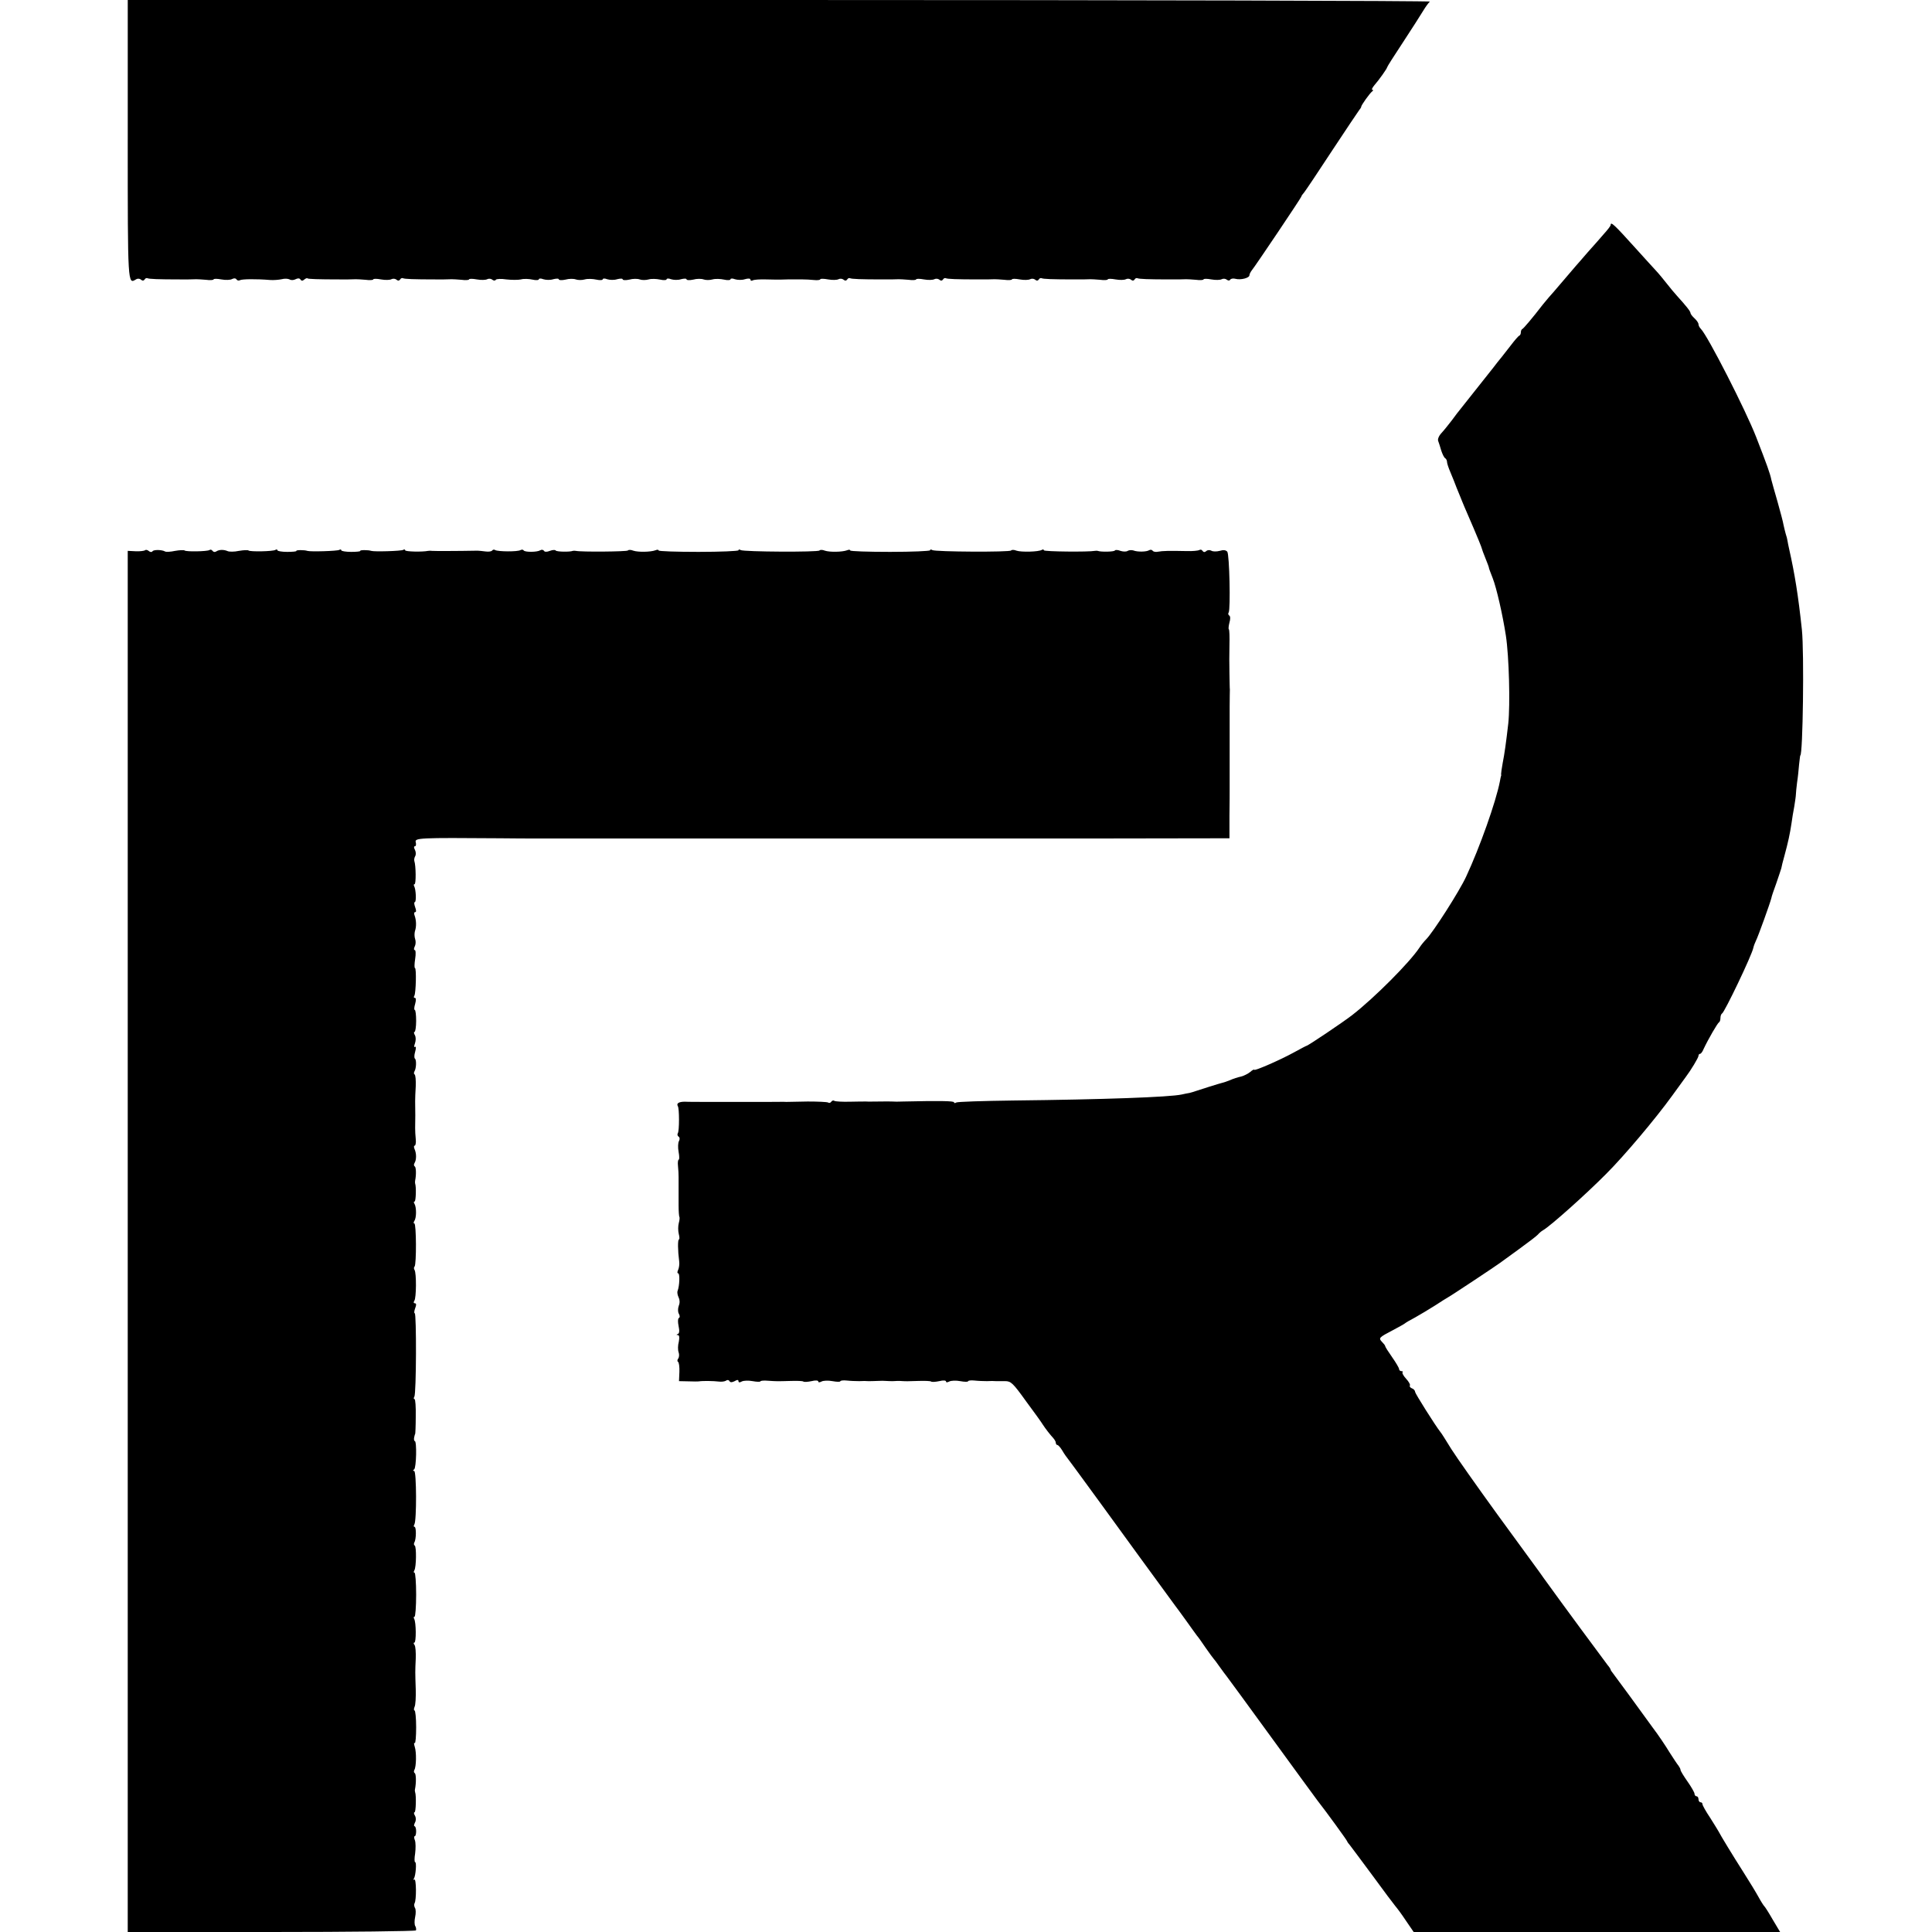<?xml version="1.0" standalone="no"?>
<!DOCTYPE svg PUBLIC "-//W3C//DTD SVG 20010904//EN"
 "http://www.w3.org/TR/2001/REC-SVG-20010904/DTD/svg10.dtd">
<svg version="1.0" xmlns="http://www.w3.org/2000/svg"
 width="968pt" height="968pt" viewBox="0 0 968 968"
 preserveAspectRatio="xMidYMid meet">
<g transform="translate(0,968) scale(0.1,-0.1)"
fill="#000000" stroke="none">
<path d="M640 8981 c0 -731 0 -726 41 -701 7 5 18 5 25 -1 8 -7 14 -6 19 1 3
6 10 8 14 6 7 -4 54 -6 164 -6 9 0 28 0 42 0 14 0 31 1 38 1 6 0 29 -1 50 -3
20 -3 37 -1 37 2 0 4 18 4 39 0 21 -4 46 -3 54 2 10 5 18 4 22 -2 4 -6 11 -7
17 -4 10 6 80 7 153 1 17 -1 42 1 56 4 15 4 32 3 40 -1 7 -5 21 -4 30 1 12 6
20 5 24 -1 5 -8 11 -8 19 -1 7 6 15 9 17 6 4 -3 52 -5 162 -5 9 0 28 0 42 0
14 0 31 1 38 1 6 0 29 -1 50 -3 20 -3 37 -1 37 2 0 4 18 4 39 0 22 -4 45 -3
52 1 8 4 19 3 25 -2 8 -7 14 -6 19 1 3 6 10 8 14 6 7 -4 54 -6 164 -6 9 0 28
0 42 0 14 0 31 1 38 1 6 0 29 -1 50 -3 20 -3 37 -1 37 2 0 4 18 4 39 0 22 -4
45 -3 52 1 8 4 19 3 25 -2 7 -6 15 -6 18 -1 3 5 27 6 53 2 27 -3 60 -3 73 0
14 4 40 3 58 -1 17 -4 32 -3 32 2 0 4 10 5 22 0 13 -4 35 -5 50 0 16 4 28 4
28 -1 0 -4 15 -5 33 -1 18 5 41 5 52 1 11 -4 31 -4 45 0 14 4 40 3 58 -1 17
-4 32 -3 32 2 0 4 10 5 22 0 13 -4 35 -5 50 0 16 4 28 4 28 -1 0 -4 15 -5 33
-1 18 5 41 5 52 1 11 -4 31 -4 45 0 14 4 40 3 58 -1 17 -4 32 -3 32 2 0 4 10
5 22 0 13 -4 35 -5 50 0 16 4 28 4 28 -1 0 -4 15 -5 33 -1 18 5 41 5 52 1 11
-4 31 -4 45 0 14 4 40 3 58 -1 17 -4 32 -3 32 2 0 4 10 5 22 0 13 -4 35 -5 50
0 17 5 28 4 28 -2 0 -6 5 -7 11 -4 6 4 36 6 67 5 31 -1 63 -1 70 -1 6 0 23 1
37 1 14 0 32 0 40 0 8 0 25 0 38 0 12 0 37 -1 55 -3 17 -2 32 0 32 4 0 3 18 3
39 -1 22 -4 45 -3 52 1 8 4 19 3 25 -2 8 -7 14 -6 19 1 3 6 10 8 14 6 7 -4 54
-6 164 -6 9 0 28 0 42 0 14 0 31 1 38 1 6 0 29 -1 50 -3 20 -3 37 -1 37 2 0 4
18 4 39 0 22 -4 45 -3 52 1 8 4 19 3 25 -2 8 -7 14 -6 19 1 3 6 10 8 14 6 7
-4 54 -6 164 -6 9 0 28 0 42 0 14 0 31 1 38 1 6 0 29 -1 50 -3 20 -3 37 -1 37
2 0 4 18 4 39 0 22 -4 45 -3 52 1 8 4 19 3 25 -2 8 -7 14 -6 19 1 3 6 10 8 14
6 7 -4 54 -6 164 -6 9 0 28 0 42 0 14 0 31 1 38 1 6 0 29 -1 50 -3 20 -3 37
-1 37 2 0 4 18 4 39 0 22 -4 45 -3 52 1 8 4 19 3 25 -2 8 -7 14 -6 19 1 3 6
10 8 14 6 7 -4 54 -6 164 -6 9 0 28 0 42 0 14 0 31 1 38 1 6 0 29 -1 50 -3 20
-3 37 -1 37 2 0 4 18 4 39 0 22 -4 45 -3 52 1 8 4 19 3 25 -2 8 -6 14 -6 18 0
3 5 15 7 26 4 26 -7 70 4 70 18 0 5 5 15 10 22 17 20 250 367 250 372 0 3 7
13 15 22 8 10 71 104 139 208 69 105 130 195 135 202 6 7 11 15 11 18 0 8 43
68 55 77 6 4 6 8 1 8 -5 0 -1 10 10 23 23 26 64 84 64 90 0 3 35 58 78 123 43
66 89 137 102 159 13 22 29 43 34 47 6 4 -1459 8 -3256 8 l-3268 0 0 -699z"/>
<path d="M8070 8553 c0 -5 -15 -24 -33 -44 -17 -20 -54 -62 -82 -93 -27 -32
-55 -63 -60 -69 -6 -7 -35 -41 -65 -76 -30 -36 -62 -72 -70 -81 -8 -10 -22
-26 -30 -36 -53 -69 -96 -119 -102 -122 -5 -2 -8 -10 -8 -17 0 -7 -3 -15 -8
-17 -4 -1 -23 -23 -42 -48 -50 -64 -49 -63 -68 -86 -9 -12 -30 -39 -47 -60
-48 -61 -125 -158 -138 -174 -7 -8 -26 -33 -42 -55 -17 -22 -40 -51 -53 -65
-13 -14 -20 -31 -16 -40 3 -8 10 -29 15 -47 6 -18 14 -35 19 -38 6 -4 10 -12
10 -19 0 -8 8 -31 17 -52 9 -22 17 -41 18 -44 2 -6 22 -57 32 -80 3 -8 7 -17
8 -20 2 -6 9 -22 59 -138 19 -45 36 -86 37 -90 1 -4 5 -16 9 -27 25 -62 31
-80 30 -80 -1 0 8 -24 19 -52 19 -48 50 -184 66 -288 16 -105 22 -346 12 -440
-11 -96 -19 -153 -28 -198 -5 -26 -8 -51 -8 -55 1 -4 1 -9 -1 -12 -1 -3 -3
-14 -5 -25 -20 -103 -101 -331 -169 -477 -33 -72 -166 -280 -201 -315 -9 -9
-24 -27 -33 -41 -49 -74 -224 -250 -337 -338 -45 -35 -222 -154 -229 -154 -2
0 -30 -15 -63 -33 -65 -36 -197 -94 -199 -87 -1 3 -10 -2 -20 -11 -11 -9 -31
-19 -46 -23 -15 -3 -40 -11 -55 -18 -15 -6 -32 -12 -38 -13 -13 -3 -115 -35
-135 -42 -8 -3 -22 -7 -30 -9 -8 -1 -26 -5 -40 -8 -61 -13 -389 -25 -846 -30
-149 -2 -277 -6 -283 -10 -6 -4 -11 -4 -11 1 0 7 -74 8 -255 4 -22 -1 -47 -1
-55 0 -8 0 -37 1 -65 0 -27 0 -57 -1 -65 0 -8 0 -45 0 -82 -1 -37 -1 -71 1
-77 4 -5 4 -12 2 -16 -4 -4 -6 -11 -8 -16 -4 -6 3 -52 5 -102 5 -51 -1 -99 -2
-107 -2 -8 1 -49 0 -90 0 -41 0 -83 0 -92 0 -10 0 -82 0 -160 0 -79 0 -154 0
-167 1 -29 0 -43 -8 -35 -22 4 -5 6 -36 6 -68 0 -32 -2 -63 -6 -68 -3 -6 -2
-13 4 -17 6 -4 7 -12 2 -22 -5 -8 -6 -33 -2 -54 4 -21 4 -39 1 -39 -4 0 -6
-15 -4 -32 2 -18 3 -43 3 -55 0 -13 0 -30 0 -38 0 -39 0 -54 0 -104 0 -30 2
-56 4 -58 2 -3 1 -17 -3 -31 -4 -15 -4 -39 0 -55 4 -15 4 -27 1 -27 -7 0 -6
-58 1 -110 2 -14 -1 -33 -5 -42 -5 -10 -5 -18 0 -18 9 0 7 -63 -3 -88 -3 -7 0
-22 5 -32 6 -12 7 -28 1 -42 -5 -14 -5 -31 0 -40 6 -10 6 -19 0 -22 -5 -3 -5
-21 -1 -40 5 -24 4 -37 -4 -40 -8 -3 -8 -5 0 -5 8 -1 9 -12 5 -34 -5 -18 -5
-41 -1 -52 4 -11 3 -25 -2 -32 -5 -6 -5 -14 -1 -16 5 -3 8 -26 7 -51 l-2 -46
47 -1 c25 -1 49 -1 54 0 18 3 74 2 97 -1 14 -2 30 0 37 4 6 5 14 5 18 -2 4 -7
12 -7 26 0 13 8 19 7 19 0 0 -7 6 -8 16 -2 9 5 34 6 55 2 21 -4 39 -4 39 -1 0
3 17 5 38 3 45 -3 44 -3 114 -1 32 1 60 0 63 -3 4 -3 22 -2 41 2 20 5 34 4 34
-2 0 -5 6 -5 16 0 9 5 34 6 55 2 21 -4 39 -4 39 -1 0 4 15 6 33 4 17 -2 46 -3
62 -3 17 1 37 1 45 0 8 0 29 0 45 1 17 1 37 1 45 0 8 -1 24 -1 35 -1 11 1 26
1 33 1 30 -2 40 -2 94 0 32 1 60 0 63 -3 4 -3 22 -2 41 2 20 5 34 4 34 -2 0
-5 6 -5 16 0 9 5 34 6 55 2 21 -4 39 -4 39 -1 0 4 15 6 33 4 17 -2 46 -3 62
-3 17 1 37 1 45 0 8 0 29 0 46 0 29 0 39 -9 105 -101 41 -55 79 -108 84 -117
13 -20 37 -51 52 -67 7 -8 13 -18 13 -24 0 -6 4 -11 8 -11 4 0 15 -12 24 -27
9 -16 24 -37 33 -48 8 -11 45 -60 81 -110 36 -49 74 -101 84 -115 10 -14 95
-131 189 -260 94 -129 175 -240 179 -245 5 -6 29 -39 55 -75 25 -36 50 -69 54
-75 5 -5 24 -32 43 -60 19 -27 37 -52 40 -55 3 -3 17 -21 30 -40 14 -19 30
-42 37 -50 6 -8 107 -145 223 -305 116 -159 219 -301 230 -315 44 -56 150
-202 150 -206 0 -2 7 -12 15 -21 8 -10 59 -79 114 -153 54 -74 105 -142 112
-150 8 -9 32 -41 53 -73 l39 -57 918 0 918 0 -37 62 c-20 35 -39 65 -43 68 -3
3 -16 23 -28 45 -12 22 -46 78 -76 125 -53 83 -115 185 -125 205 -3 6 -22 36
-42 68 -21 31 -38 62 -38 67 0 6 -4 10 -10 10 -5 0 -10 7 -10 15 0 8 -4 15
-10 15 -5 0 -10 6 -10 13 0 6 -16 34 -35 61 -19 27 -35 53 -35 58 0 5 -5 14
-10 21 -6 7 -26 37 -45 67 -18 30 -56 87 -85 125 -28 39 -82 113 -120 165 -38
52 -74 100 -79 107 -6 7 -11 15 -11 17 0 3 -7 14 -15 23 -12 15 -248 335 -300
408 -8 11 -28 38 -43 60 -16 22 -111 152 -211 289 -100 138 -203 284 -229 325
-26 42 -50 81 -55 86 -26 33 -126 192 -127 201 0 7 -7 15 -16 18 -8 3 -13 10
-10 14 3 5 -6 20 -19 34 -13 14 -21 29 -18 32 4 3 1 6 -5 6 -7 0 -12 5 -12 10
0 6 -16 33 -35 60 -19 27 -35 52 -35 56 0 3 -7 12 -16 21 -18 19 -15 22 56 59
30 16 57 31 60 34 3 3 25 16 50 29 25 14 70 41 100 60 30 20 60 38 65 41 11 5
243 159 260 172 6 4 48 35 95 69 47 34 90 67 95 73 6 7 17 17 26 22 36 20 217
182 317 283 90 90 247 276 330 391 34 47 65 90 69 95 25 33 63 96 63 105 0 5
3 10 8 10 4 0 12 10 17 23 24 51 71 132 78 135 4 2 7 12 7 22 0 10 4 20 8 22
12 5 151 295 157 330 2 9 8 25 13 35 10 19 71 188 77 213 1 8 13 42 25 75 11
33 23 67 25 75 1 8 8 35 15 60 19 70 28 111 36 165 3 22 9 60 14 85 4 25 8 52
8 60 0 8 3 35 6 60 4 25 8 65 10 90 3 25 5 45 6 45 13 0 20 516 8 630 -18 170
-36 281 -64 405 -3 14 -7 32 -8 40 -1 8 -5 24 -9 35 -3 11 -8 31 -11 45 -2 14
-16 66 -30 116 -15 50 -28 100 -31 110 -6 31 -22 75 -76 214 -52 134 -243 508
-277 542 -7 7 -12 17 -12 23 0 7 -9 20 -20 30 -11 10 -20 22 -20 26 0 9 -21
35 -68 87 -13 14 -35 41 -50 60 -15 19 -40 50 -57 68 -16 17 -61 67 -100 110
-108 120 -125 135 -125 117z"/>
<path d="M727 6923 c-4 -3 -25 -6 -47 -5 l-40 2 0 -3460 0 -3460 719 0 c396 0
722 4 725 8 2 4 1 14 -3 21 -5 7 -5 28 -1 46 4 18 4 39 -1 46 -4 7 -5 17 -2
23 10 15 9 125 -1 119 -5 -4 -6 -1 -2 5 9 15 14 82 6 82 -4 0 -4 20 0 44 3 24
3 53 -1 65 -5 11 -5 21 -1 21 4 0 7 11 7 25 0 14 -4 25 -8 25 -4 0 -3 8 2 18
6 11 6 24 0 35 -6 9 -6 17 -2 17 7 0 9 84 3 100 -1 3 -2 9 -1 14 7 34 6 78 -1
82 -5 3 -5 10 -2 16 10 16 11 89 2 116 -4 13 -5 21 0 19 4 -3 7 33 7 79 0 46
-4 84 -8 84 -4 0 -4 8 0 18 5 9 7 49 6 87 -3 89 -3 90 0 155 1 30 -1 61 -6 68
-5 6 -6 12 -1 12 10 0 9 103 -1 119 -3 6 -3 11 2 11 4 0 8 50 8 110 0 61 -4
110 -8 110 -5 0 -5 5 -1 12 10 16 11 119 2 124 -5 3 -5 10 -2 16 10 16 10 78
1 78 -5 0 -5 5 -1 12 12 18 11 268 -1 268 -7 0 -7 3 0 8 11 8 14 142 3 142 -3
0 -5 8 -3 18 2 9 4 17 5 17 1 0 3 39 3 88 1 48 -2 87 -6 87 -5 0 -5 6 -1 12
10 16 11 418 2 418 -4 0 -3 11 2 25 7 17 6 25 -1 25 -7 0 -8 5 -3 13 10 13 11
138 1 154 -4 6 -4 13 0 17 10 10 9 216 -1 216 -5 0 -4 6 0 13 11 15 11 67 1
85 -5 6 -4 12 0 12 7 0 9 74 3 90 -1 3 -1 10 0 15 6 29 5 67 -2 71 -5 3 -5 11
-1 17 10 16 10 48 0 70 -4 9 -4 17 1 17 4 0 7 15 5 33 -2 17 -3 42 -3 55 1 25
1 101 0 135 0 12 1 46 3 75 1 30 -1 56 -6 59 -4 2 -4 9 0 16 9 15 10 57 2 63
-4 2 -4 18 1 34 5 19 5 28 -1 25 -5 -4 -5 3 0 17 5 15 5 31 0 41 -6 9 -6 17
-2 17 4 0 8 25 8 55 0 30 -3 55 -7 55 -4 0 -3 14 2 30 5 19 5 30 -1 30 -6 0
-7 5 -3 11 8 14 11 139 3 139 -3 0 -3 20 1 45 4 25 3 45 -2 45 -5 0 -5 8 0 18
5 9 6 26 2 37 -4 11 -4 29 -1 40 8 22 7 55 -2 79 -4 9 -2 16 3 16 6 0 6 9 0
25 -5 14 -6 25 -2 25 9 0 6 65 -3 80 -3 6 -2 10 2 10 8 0 7 93 -1 116 -2 6 0
17 4 24 5 8 4 22 -1 32 -6 11 -6 18 0 18 5 0 7 9 4 20 -6 22 15 23 422 20 77
-1 145 -1 150 -1 14 0 625 0 650 0 11 0 371 0 800 0 429 0 787 0 795 0 8 0
295 0 637 0 l623 1 0 112 c1 62 1 122 1 133 0 11 0 85 0 165 0 80 0 152 0 160
0 8 0 49 0 90 0 41 1 80 1 85 -1 6 -1 42 -2 80 -1 39 -1 103 0 143 1 41 0 76
-3 79 -3 2 -1 18 3 34 5 17 5 31 -1 35 -5 3 -7 10 -3 15 10 17 4 292 -7 305
-7 8 -19 10 -38 4 -16 -4 -34 -4 -42 1 -7 4 -19 4 -25 -2 -8 -7 -14 -6 -19 1
-3 6 -11 8 -16 4 -6 -3 -34 -6 -62 -5 -93 2 -122 1 -144 -3 -13 -3 -25 0 -28
5 -4 5 -11 6 -18 2 -13 -8 -58 -9 -78 -1 -9 3 -22 2 -29 -2 -7 -5 -24 -4 -36
0 -13 5 -25 6 -28 2 -4 -7 -72 -8 -86 -2 -3 1 -9 1 -15 0 -30 -6 -255 -4 -255
3 0 5 -5 5 -10 2 -16 -10 -103 -12 -127 -4 -12 5 -24 5 -27 1 -5 -9 -380 -7
-395 2 -6 4 -11 4 -11 -1 0 -4 -90 -8 -200 -8 -110 0 -200 3 -200 7 0 4 -7 5
-16 1 -24 -9 -87 -10 -111 -2 -12 5 -24 5 -27 1 -5 -9 -380 -7 -395 2 -6 4
-11 4 -11 -1 0 -4 -90 -8 -200 -8 -110 0 -200 3 -200 7 0 4 -7 5 -16 1 -24 -9
-87 -10 -111 -2 -12 5 -24 5 -27 1 -4 -6 -235 -8 -261 -2 -5 1 -12 1 -15 0
-14 -6 -82 -5 -86 2 -3 4 -16 3 -29 -2 -15 -6 -27 -6 -30 1 -4 5 -12 6 -18 2
-16 -10 -77 -10 -83 -1 -3 5 -10 5 -16 2 -14 -9 -113 -8 -127 0 -5 4 -12 2
-15 -2 -3 -5 -18 -7 -33 -5 -16 2 -34 4 -40 4 -104 -2 -220 -2 -228 -1 -5 1
-14 1 -20 0 -30 -6 -115 -4 -115 3 0 5 -5 5 -10 2 -9 -6 -146 -10 -160 -5 -14
5 -58 5 -55 0 2 -3 -19 -5 -46 -5 -27 0 -49 4 -49 8 0 5 -5 5 -10 2 -9 -6
-146 -10 -160 -5 -14 5 -58 5 -55 0 2 -3 -19 -5 -46 -5 -27 0 -49 4 -49 8 0 5
-5 5 -10 2 -12 -8 -128 -10 -135 -3 -3 3 -24 2 -48 -2 -23 -5 -49 -5 -57 -1
-19 8 -42 8 -57 -2 -6 -4 -14 -3 -18 3 -4 6 -11 8 -16 4 -12 -7 -117 -9 -124
-2 -3 3 -25 2 -48 -2 -23 -5 -45 -6 -50 -3 -15 9 -57 10 -63 1 -3 -5 -11 -5
-18 1 -7 6 -16 8 -19 4z"/>
</g>
</svg>

